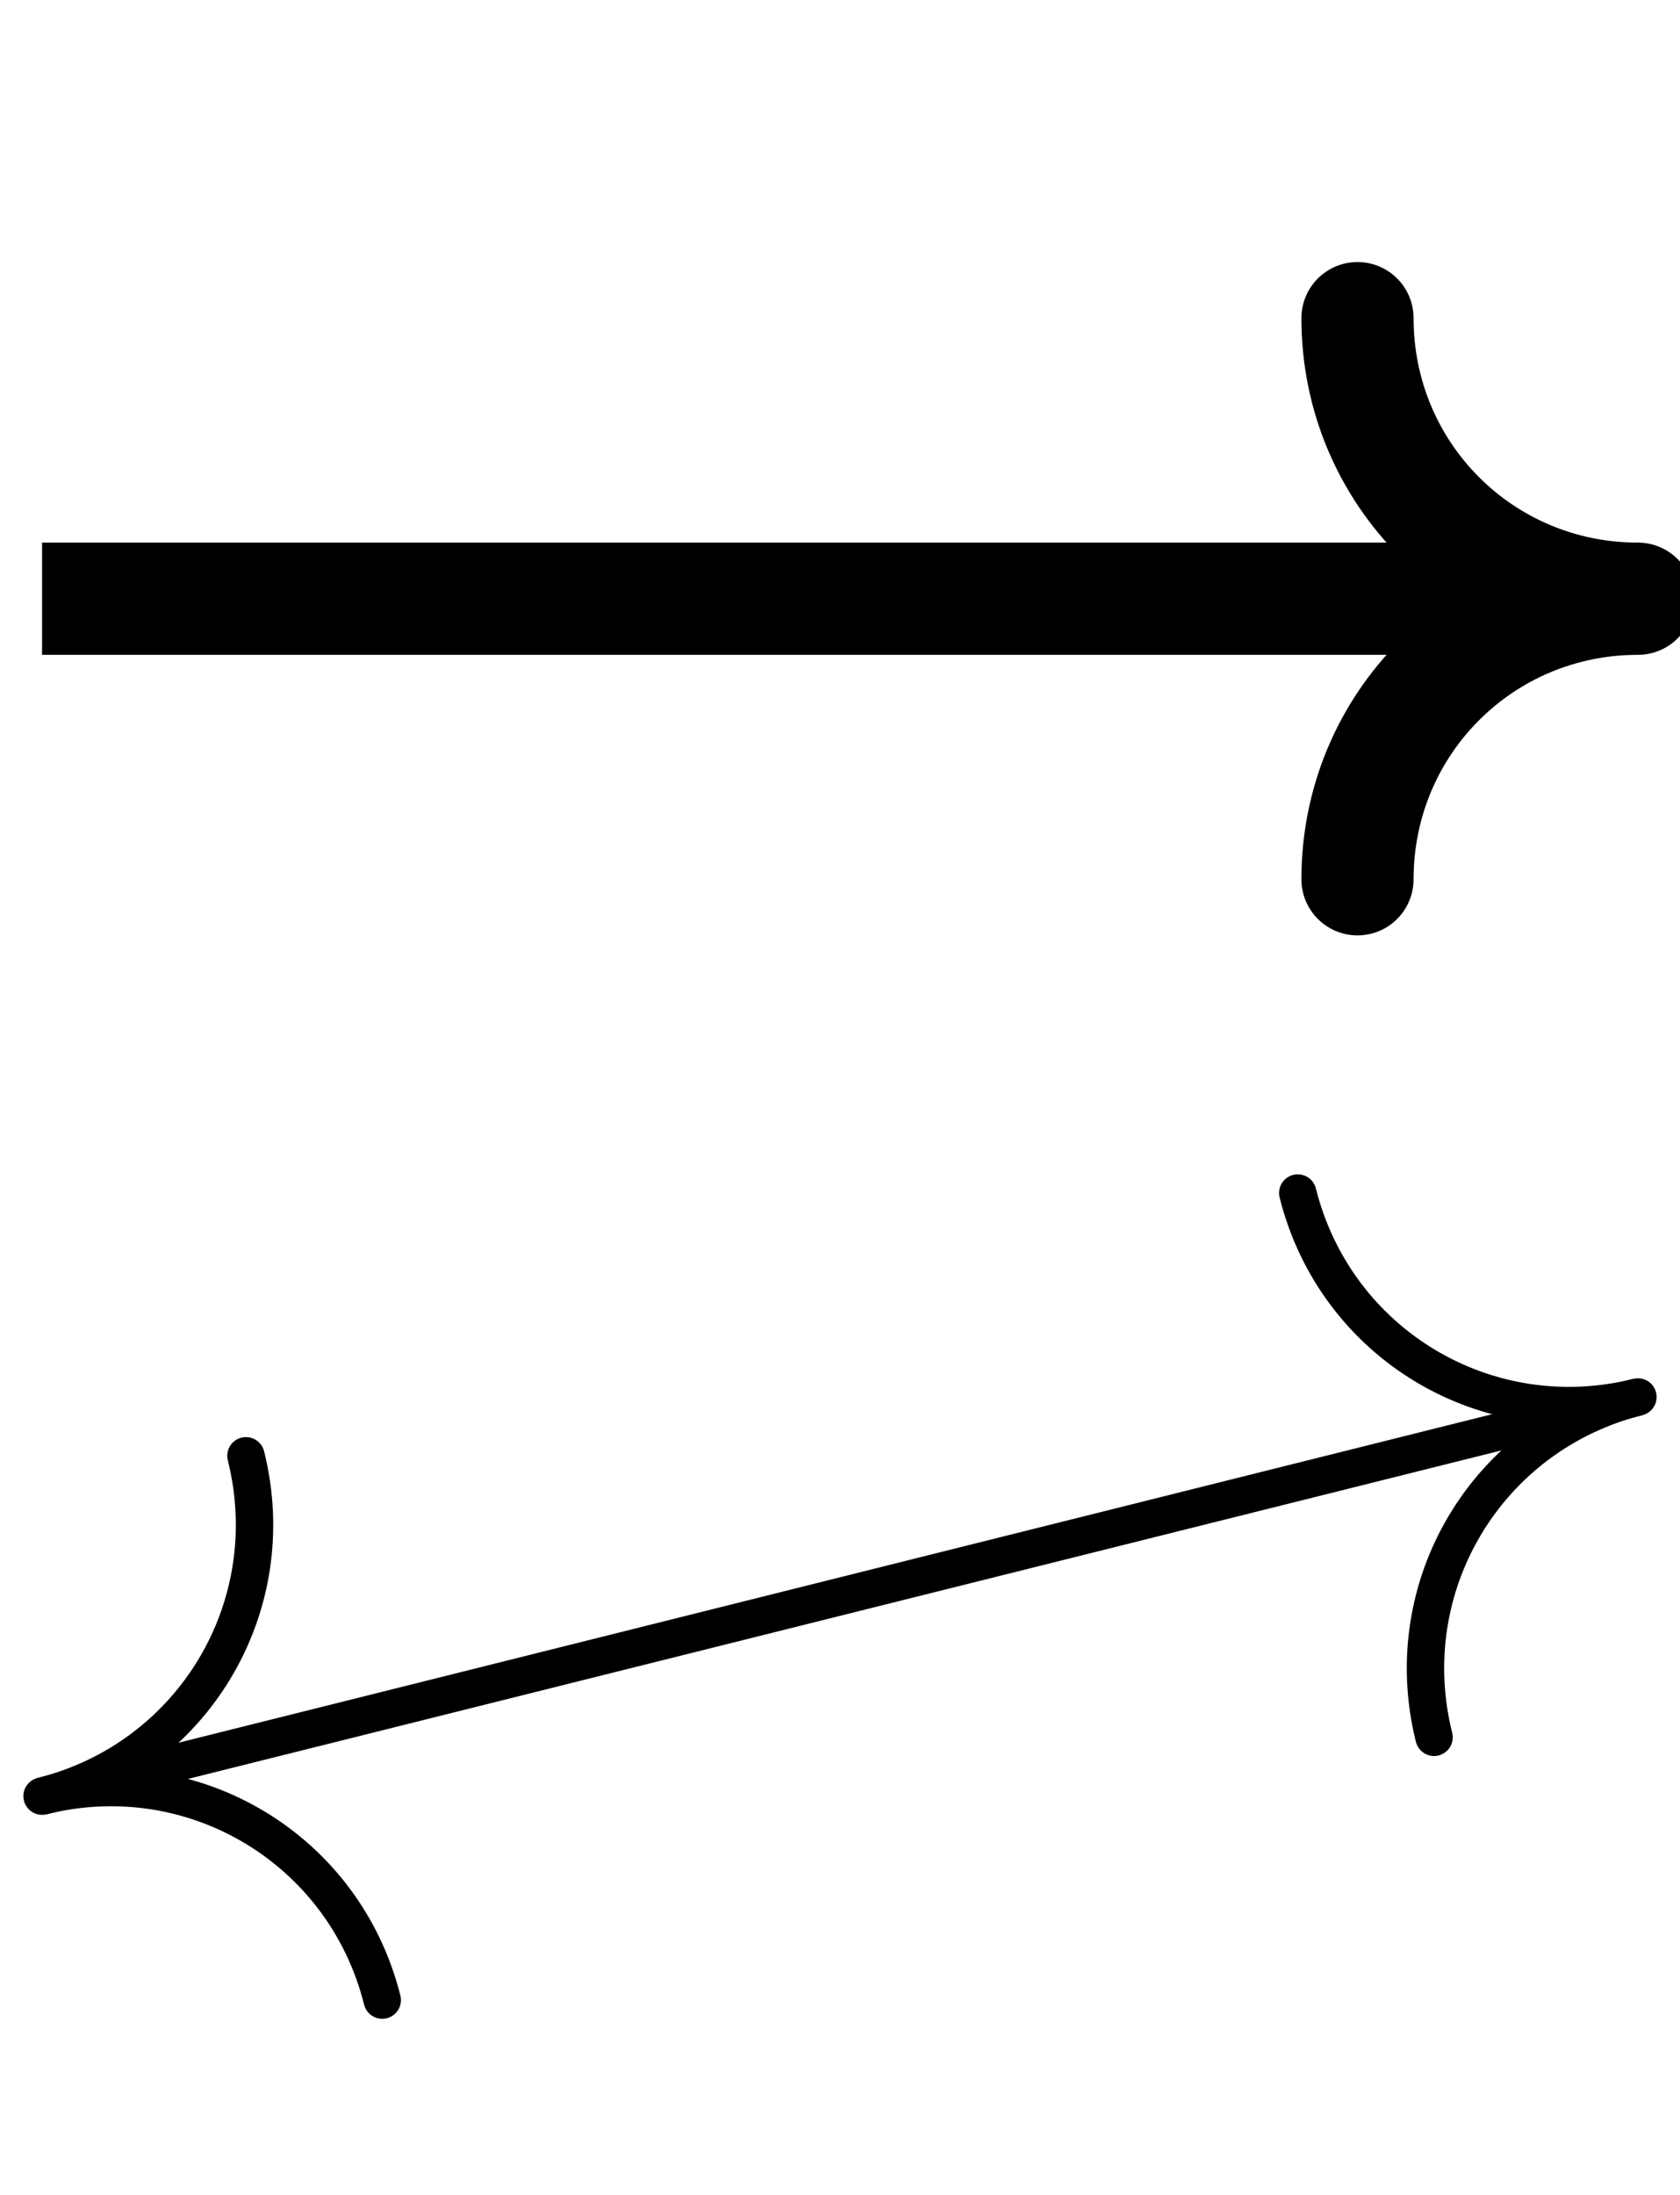 <svg xmlns="http://www.w3.org/2000/svg" xmlns:xlink="http://www.w3.org/1999/xlink" width="59.905pt" height="78.245pt" viewBox="-58.405 -56.905 59.905 78.245 "> 
<g transform="translate(0, 21.34 ) scale(1,-1) translate(0,56.905 )"> 
                          <g> 
 <g stroke="rgb(0.0%,0.0%,0.0%)"> 
 <g fill="rgb(0.0%,0.0%,0.0%)"> 
 <g stroke-width="0.4pt"> 
 <g> 
 </g> 
 <g> 
 <g> 
 <g stroke-width="3.0pt"> 
 <path d=" M  -56.905 0.0 L  0.0 0.0  " style="fill:none"/> 
 <g> 
 <g transform="matrix(1.0,0.0,0.0,1.0,0.0,0.0)"> 
 <g> 
 <g stroke-dasharray="none" stroke-dashoffset="0.0pt"> 
 <g stroke-linejoin="round"> 
 <g stroke-linecap="round"> 
 <path d=" M  -10.0 10.0 C  -10.0 4.45 -5.55 0.0 0.0 0.0 C  -5.55 0.0 -10.0 -4.45 -10.0 -10.0  " style="fill:none"/> 
 </g> 
 </g> 
 </g> 
 </g> 
 </g> 
 </g> 
 </g> 
 </g> 
 <g> 
 <g stroke-width="1.0pt"> 
 <path d=" M  -56.905 -42.679 L  0.0 -28.453  " style="fill:none"/> 
 <g> 
 <g transform="matrix(-0.97,-0.243,0.243,-0.97,-56.905,-42.679)"> 
 <g> 
 <g stroke-dasharray="none" stroke-dashoffset="0.0pt"> 
 <g stroke-linejoin="round"> 
 <g stroke-linecap="round"> 
 <path d=" M  -10.0 10.0 C  -10.0 4.45 -5.55 0.0 0.0 0.0 C  -5.55 0.0 -10.0 -4.45 -10.0 -10.0  " style="fill:none"/> 
 </g> 
 </g> 
 </g> 
 </g> 
 </g> 
 </g> 
 <g> 
 <g transform="matrix(0.97,0.243,-0.243,0.97,0.0,-28.453)"> 
 <g> 
 <g stroke-dasharray="none" stroke-dashoffset="0.0pt"> 
 <g stroke-linejoin="round"> 
 <g stroke-linecap="round"> 
 <path d=" M  -10.0 10.0 C  -10.0 4.45 -5.55 0.0 0.0 0.0 C  -5.55 0.0 -10.0 -4.45 -10.0 -10.0  " style="fill:none"/> 
 </g> 
 </g> 
 </g> 
 </g> 
 </g> 
 </g> 
 </g> 
 </g> 
 </g> 
 </g> 
 </g> 
 </g> 
 </g> 
 
                  </g> 
</svg> 
